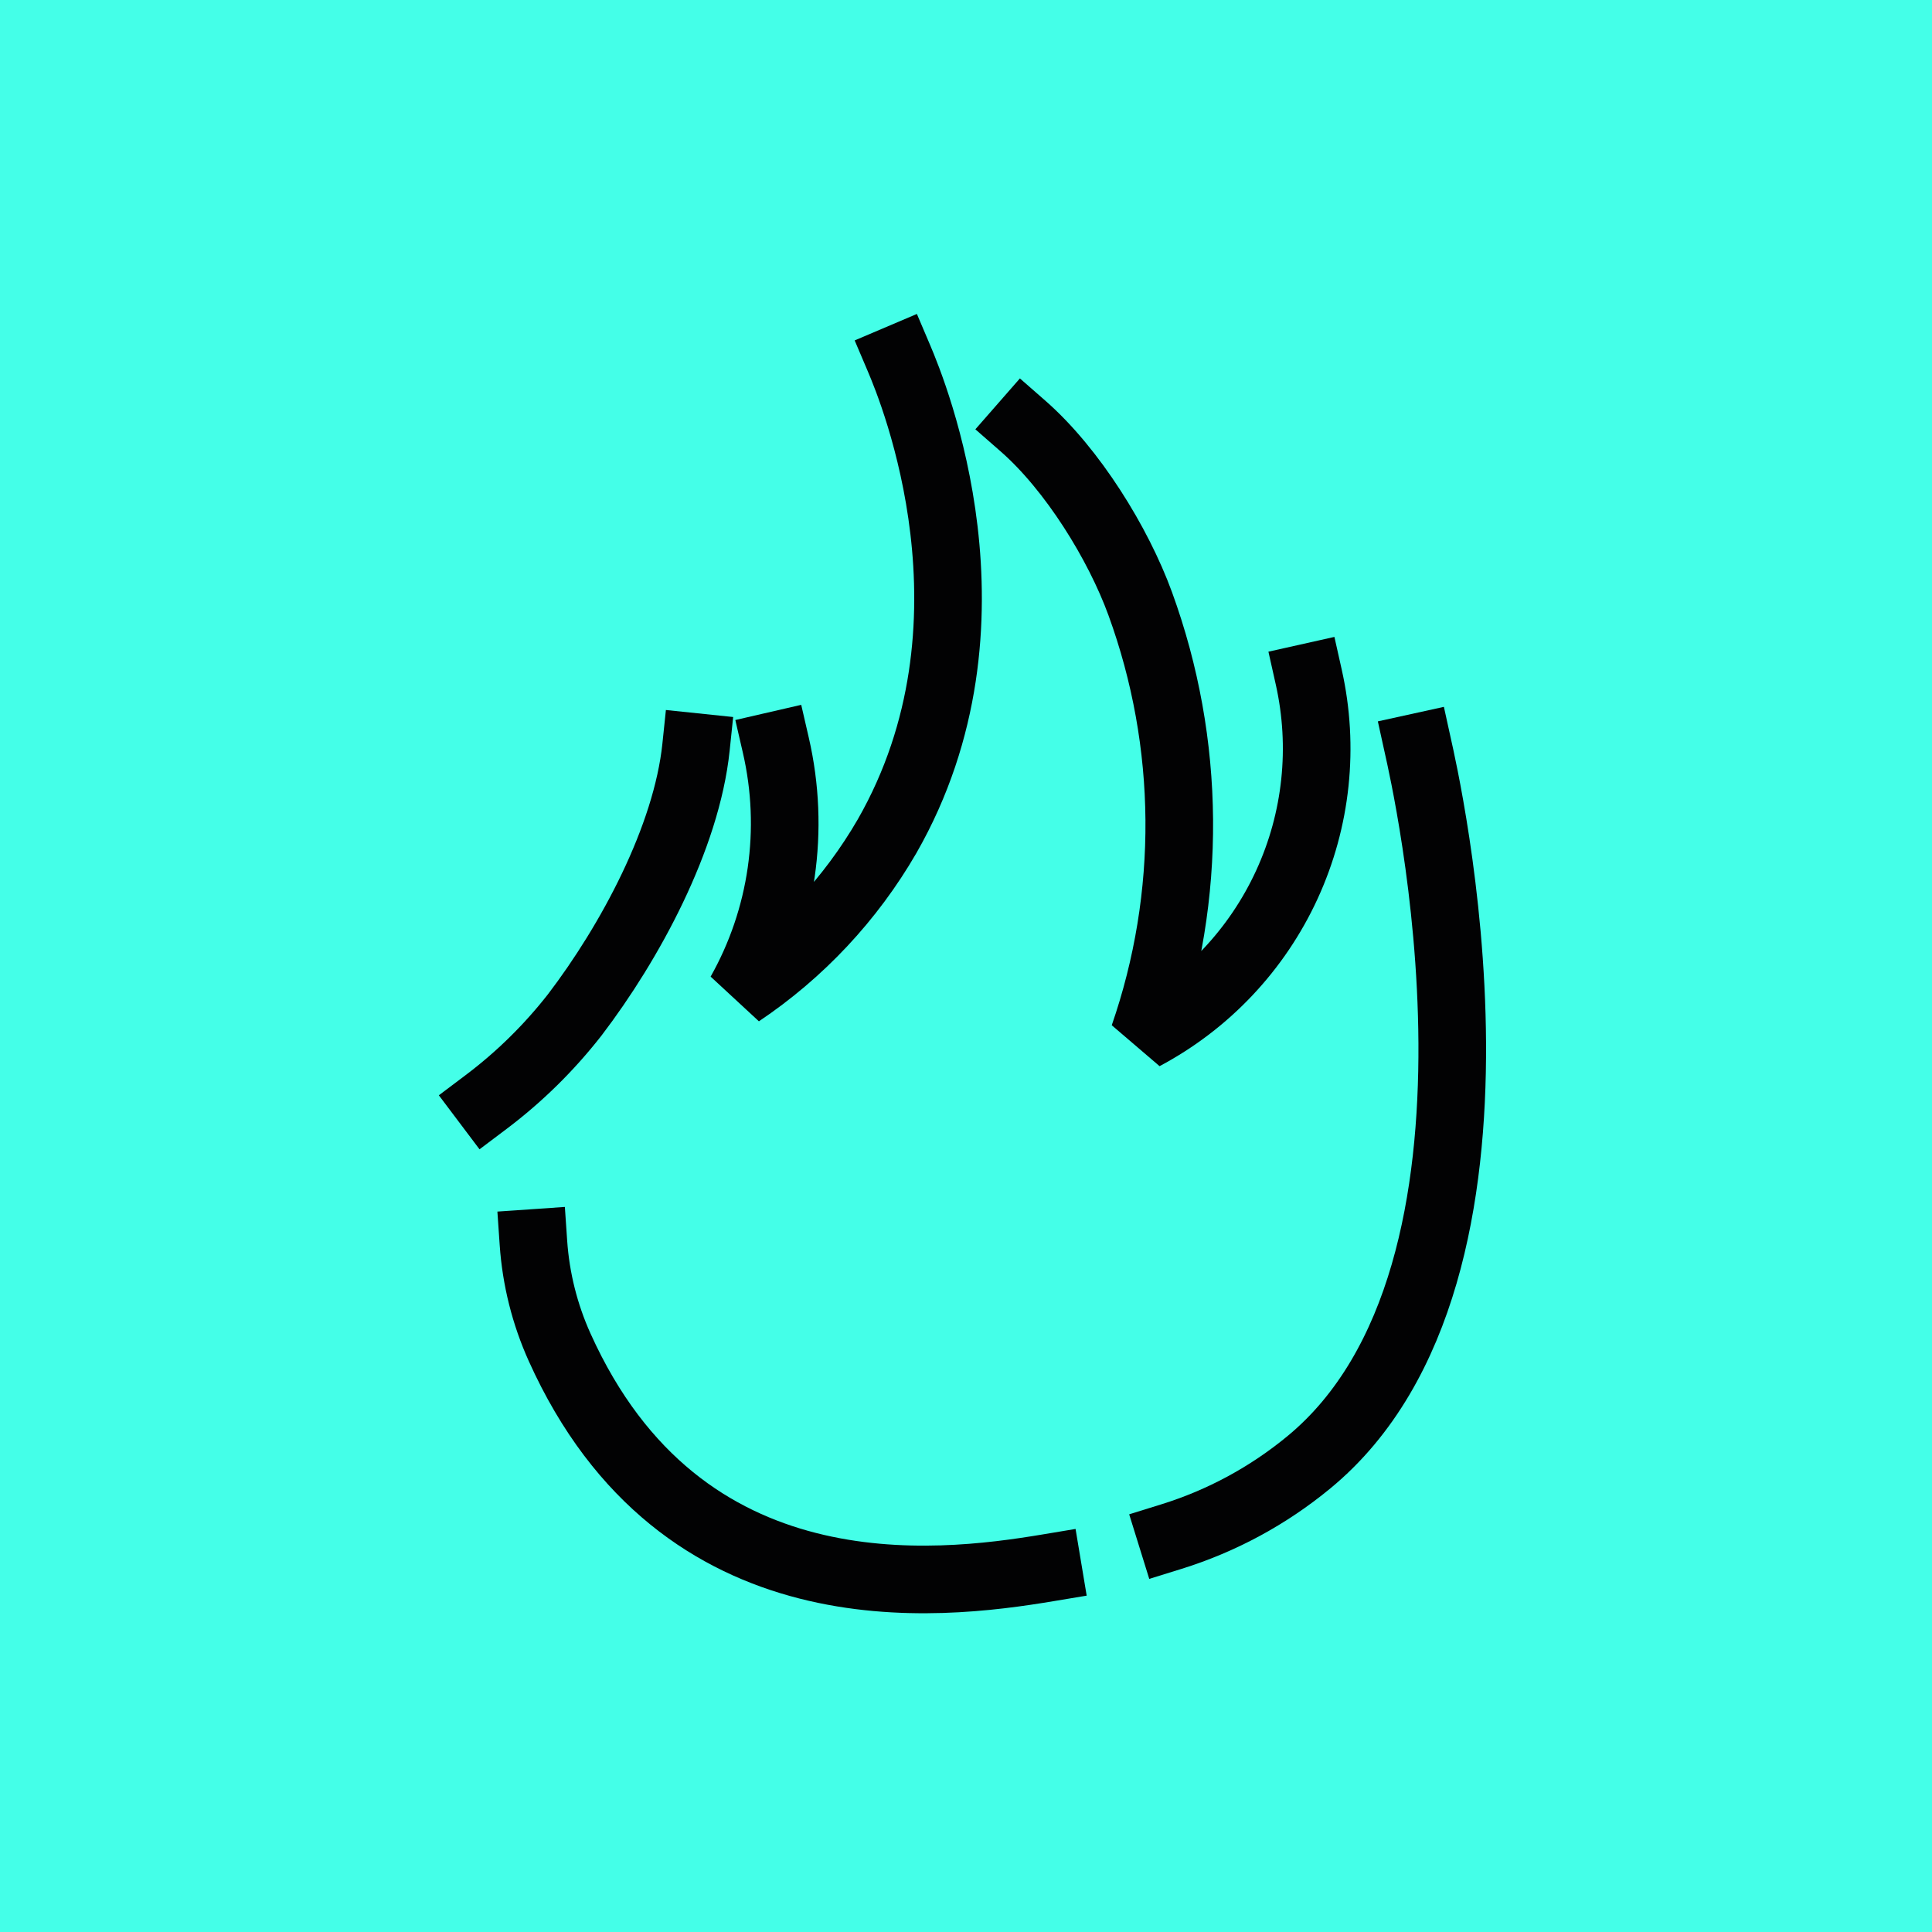 <?xml version="1.0" encoding="UTF-8"?> <svg xmlns="http://www.w3.org/2000/svg" width="46" height="46" viewBox="0 0 46 46" fill="none"><rect width="46" height="46" fill="#44FFE8"></rect><path d="M18.473 17.747C18.935 19.752 18.631 21.856 17.621 23.648C19.058 22.685 20.255 21.406 21.121 19.91C24.016 14.852 21.744 9.328 21.405 8.531" stroke="#020203" stroke-width="1.61" stroke-linecap="square" stroke-linejoin="bevel"></path><path d="M24.359 10.146C25.535 11.175 26.625 12.938 27.149 14.376C28.359 17.697 28.388 21.334 27.231 24.674C28.732 23.876 29.93 22.608 30.64 21.063C31.35 19.519 31.533 17.784 31.162 16.126" stroke="#020203" stroke-width="1.61" stroke-linecap="square" stroke-linejoin="bevel"></path><path d="M27.893 36.585C29.087 36.214 30.198 35.613 31.163 34.817C36.661 30.282 33.902 18.412 33.765 17.789" stroke="#020203" stroke-width="1.61" stroke-linecap="square" stroke-linejoin="bevel"></path><path d="M24.947 37.33C22.302 37.771 16.219 38.505 13.324 32.077C12.971 31.293 12.76 30.453 12.701 29.595" stroke="#020203" stroke-width="1.61" stroke-linecap="square" stroke-linejoin="bevel"></path><path d="M11.576 26.237C12.366 25.642 13.074 24.945 13.683 24.166C14.999 22.441 16.347 19.946 16.572 17.789" stroke="#020203" stroke-width="1.61" stroke-linecap="square" stroke-linejoin="bevel"></path></svg> 
